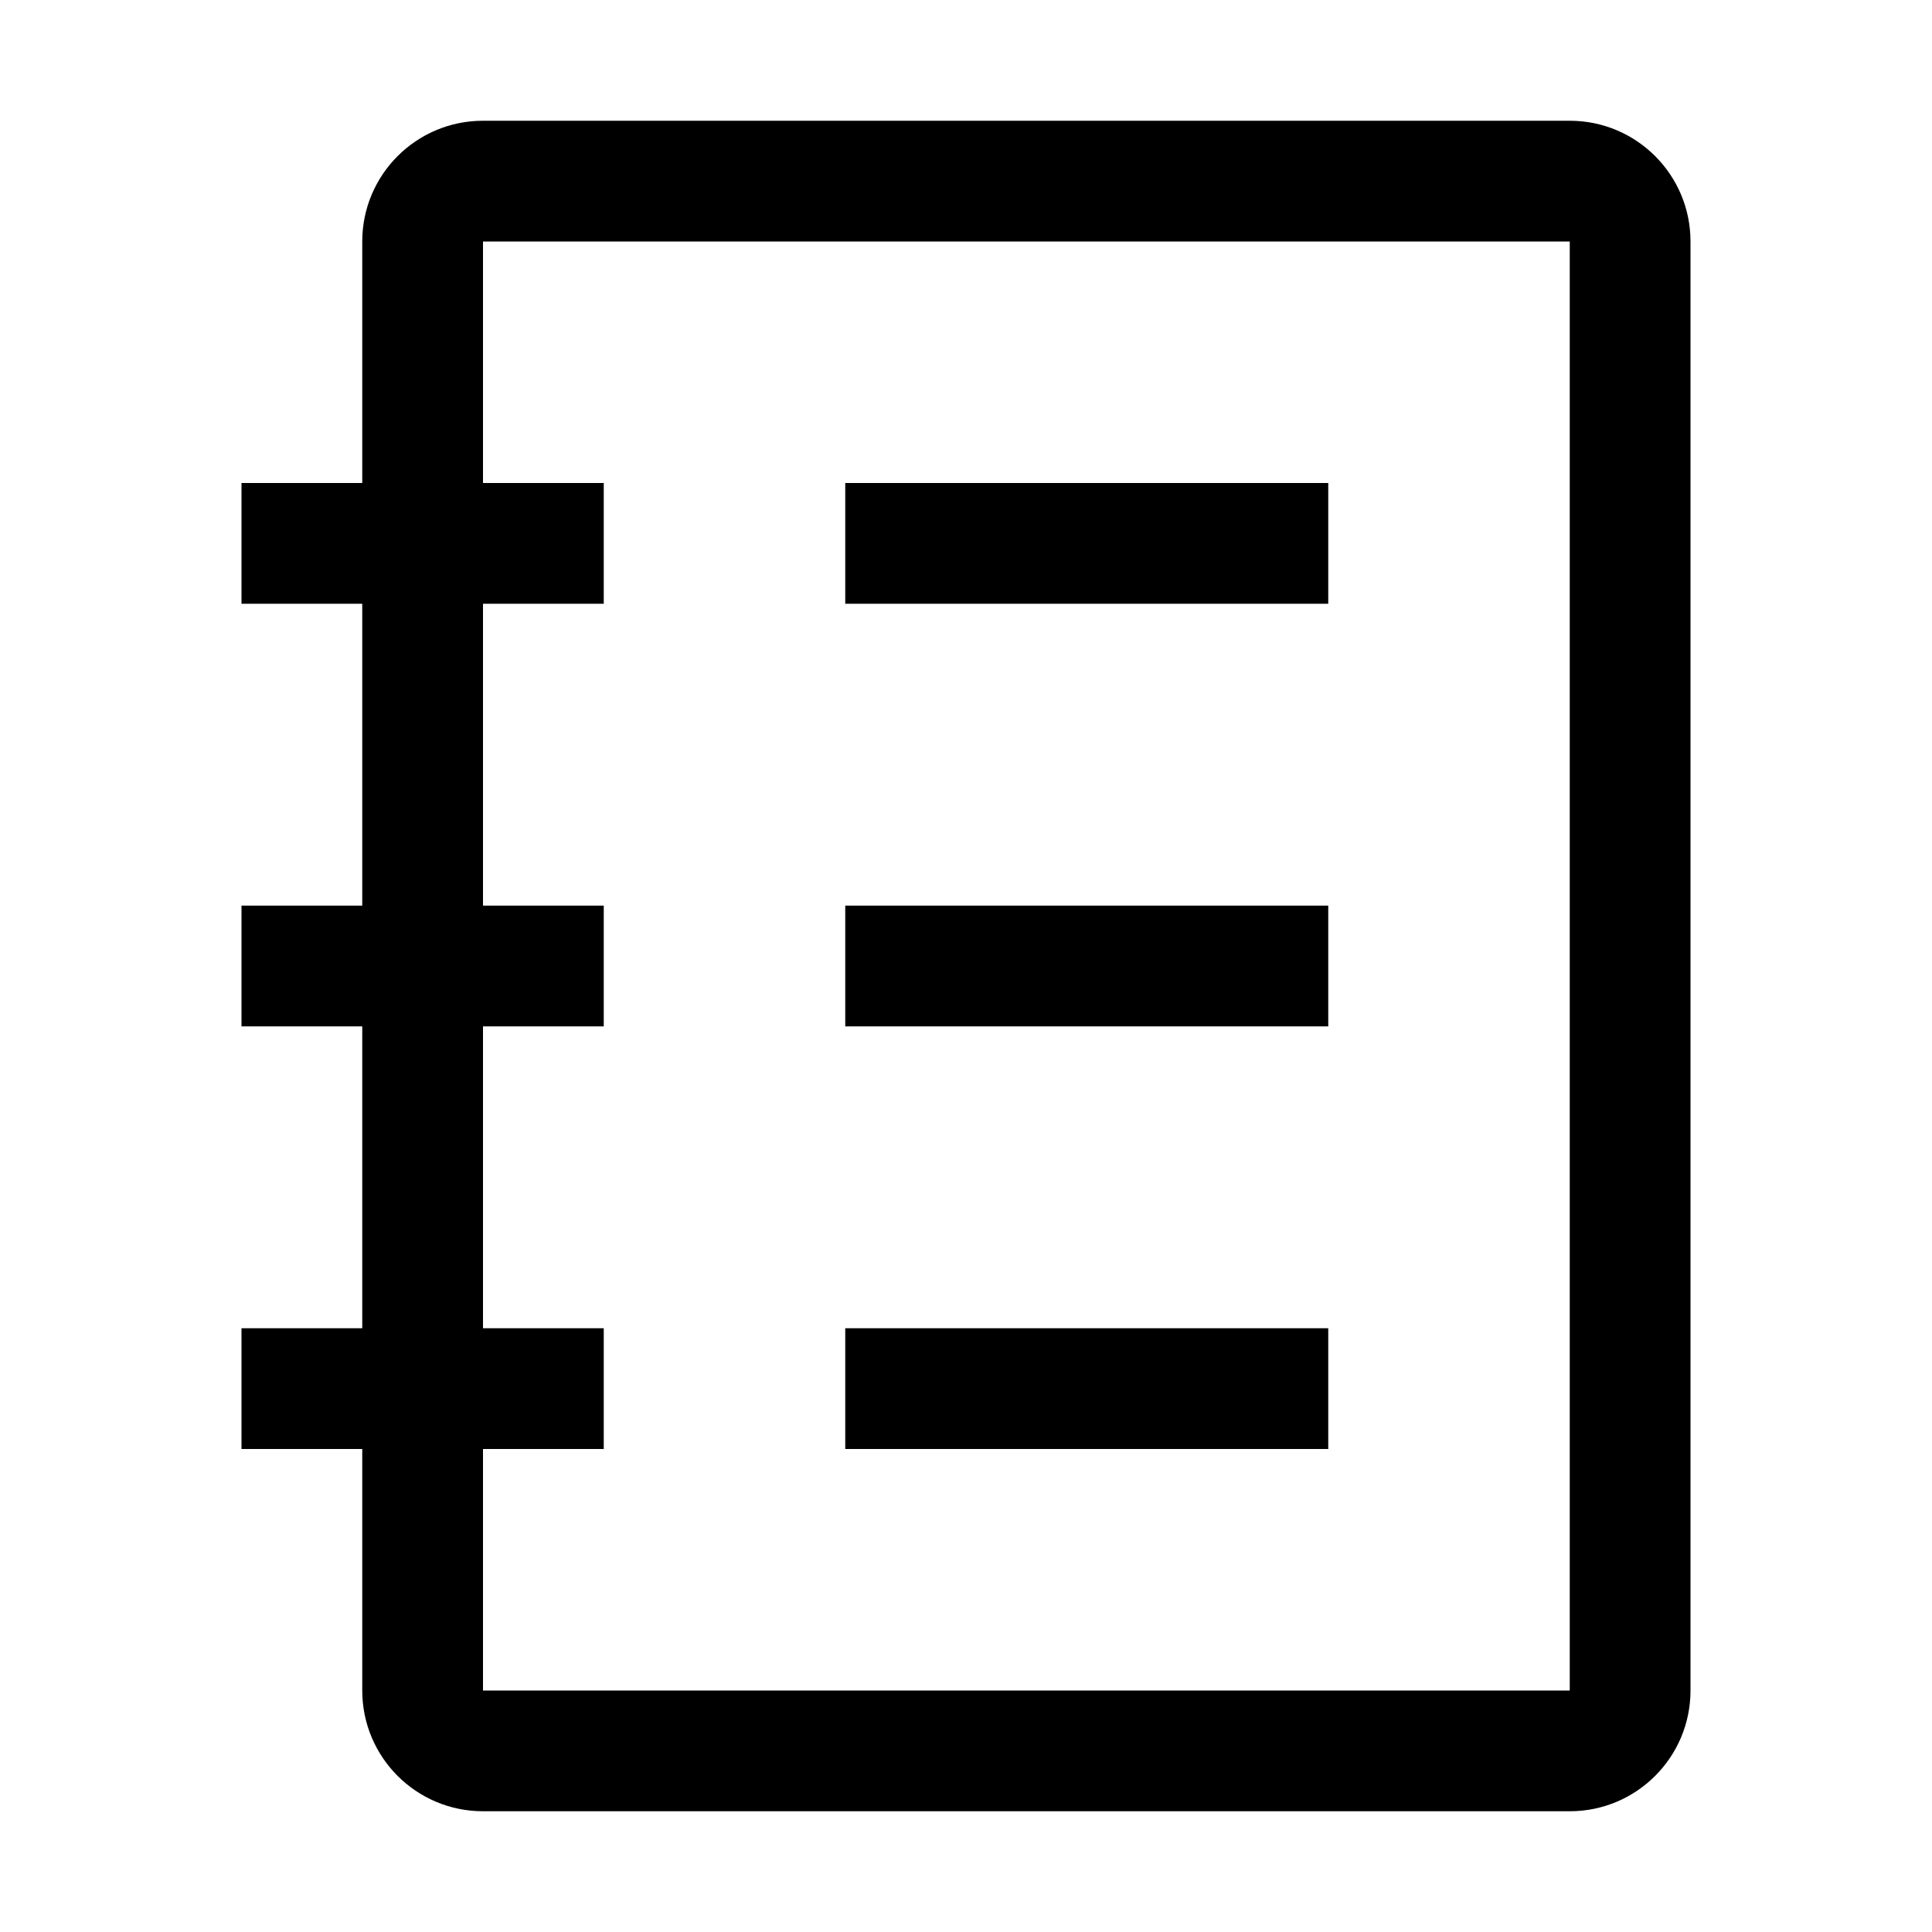 <svg width="32" height="32" viewBox="0 0 32 32" fill="none" xmlns="http://www.w3.org/2000/svg">
<path fill-rule="evenodd" clip-rule="evenodd" d="M26 2H8C6.895 2 6 2.895 6 4V8H4V10H6V15H4V17H6V22H4V24H6V28C6 29.105 6.895 30 8 30H26C27.105 30 28 29.105 28 28V4C28 2.895 27.105 2 26 2ZM26 28H8V24H10V22H8V17H10V15H8V10H10V8H8V4H26V28ZM22 8H14V10H22V8ZM14 15H22V17H14V15ZM22 22H14V24H22V22Z" fill="black"/>
<mask id="mask0_1618_28906" style="mask-type:alpha" maskUnits="userSpaceOnUse" x="4" y="2" width="24" height="28">
<path fill-rule="evenodd" clip-rule="evenodd" d="M26 2H8C6.895 2 6 2.895 6 4V8H4V10H6V15H4V17H6V22H4V24H6V28C6 29.105 6.895 30 8 30H26C27.105 30 28 29.105 28 28V4C28 2.895 27.105 2 26 2ZM26 28H8V24H10V22H8V17H10V15H8V10H10V8H8V4H26V28ZM22 8H14V10H22V8ZM14 15H22V17H14V15ZM22 22H14V24H22V22Z" fill="white"/>
</mask>
<g mask="url(#mask0_1618_28906)">
</g>
</svg>
